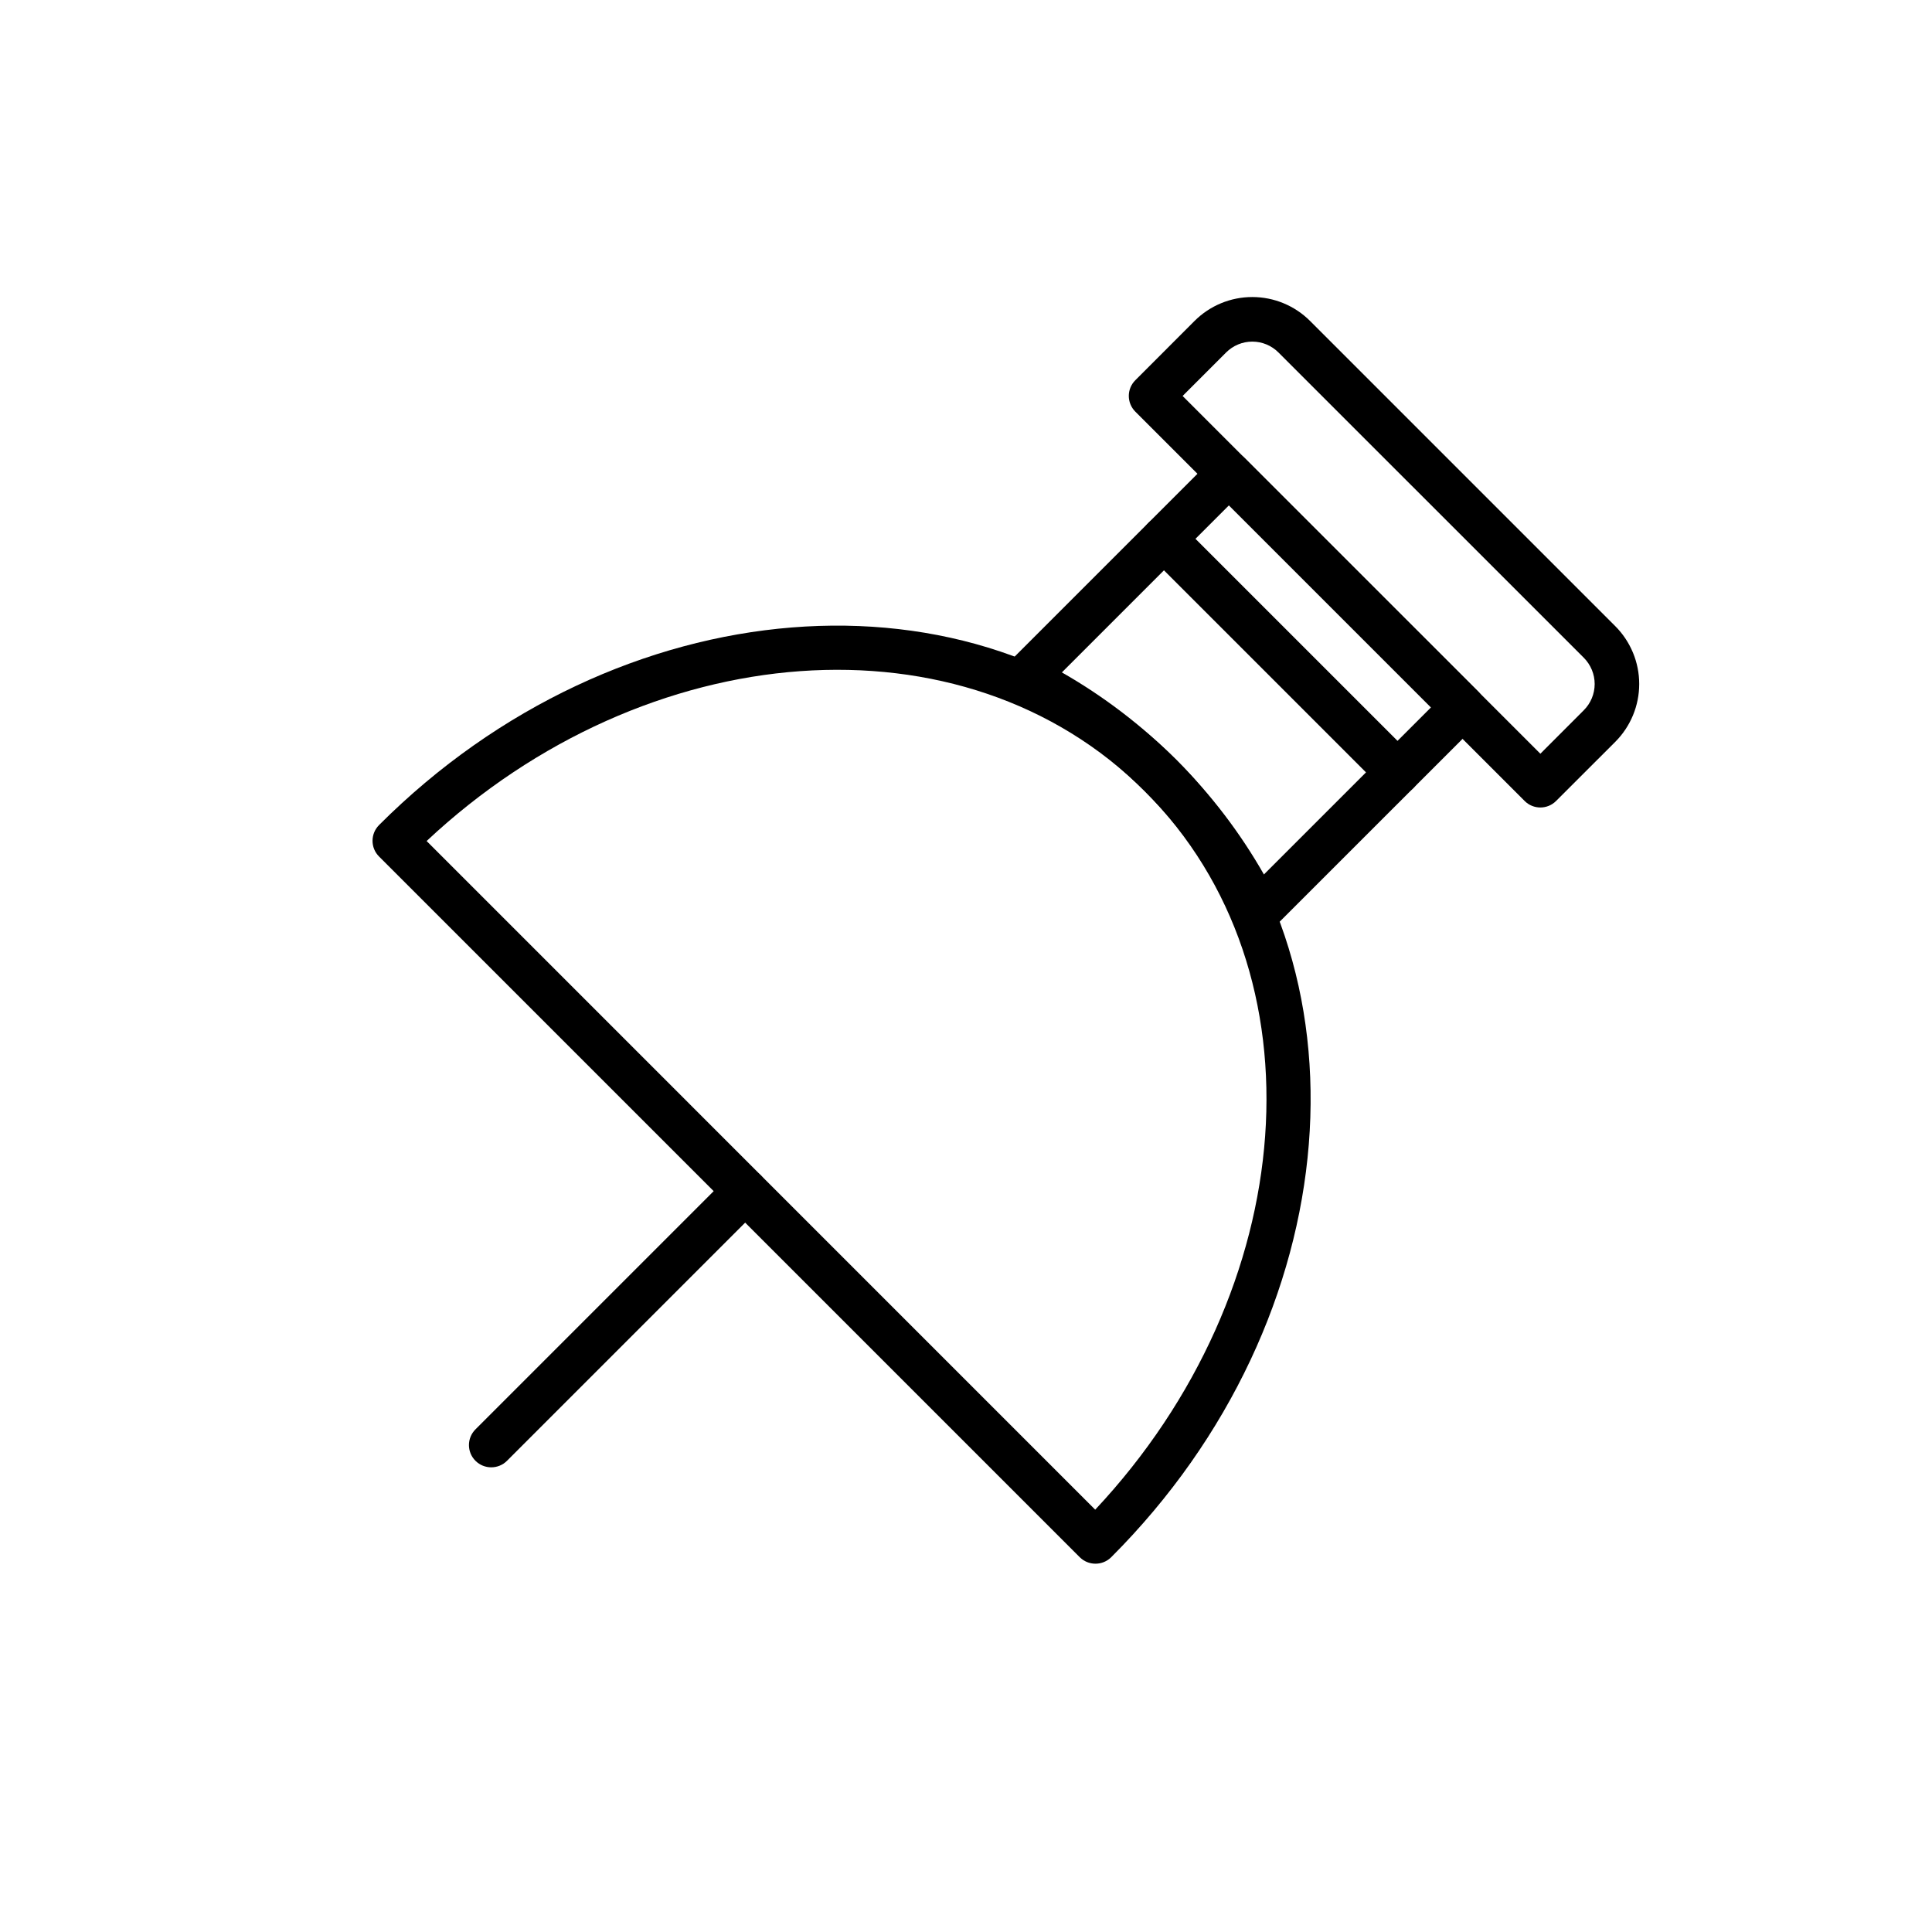 <?xml version="1.0" encoding="UTF-8"?>
<!-- Uploaded to: SVG Repo, www.svgrepo.com, Generator: SVG Repo Mixer Tools -->
<svg fill="#000000" width="800px" height="800px" version="1.1" viewBox="144 144 512 512" xmlns="http://www.w3.org/2000/svg">
 <g fill-rule="evenodd">
  <path d="m337.3 455.5-67.289 67.289c-2.312 2.297-2.312 6.047 0 8.344 2.297 2.297 6.047 2.297 8.344 0l67.289-67.289c2.297-2.297 2.297-6.047 0-8.344-2.297-2.312-6.047-2.312-8.344 0z"/>
  <path d="m572.08 340.58c4.047-4.062 6.328-9.574 6.328-15.32 0-5.731-2.281-11.242-6.328-15.305-19.836-19.836-61.07-61.055-80.895-80.895-4.062-4.062-9.574-6.344-15.32-6.344-5.731 0-11.242 2.281-15.305 6.344-7.367 7.367-15.68 15.695-15.68 15.695-2.312 2.297-2.312 6.031 0 8.344l103.16 103.16c2.297 2.312 6.047 2.312 8.344 0 0 0 8.312-8.312 15.695-15.68zm-19.867 3.164 11.508-11.523c1.844-1.844 2.883-4.344 2.883-6.957 0-2.598-1.039-5.102-2.883-6.957-19.836-19.82-61.055-61.055-80.895-80.879-1.844-1.859-4.344-2.898-6.957-2.898-2.598 0-5.102 1.039-6.957 2.898l-11.508 11.508 94.812 94.812z"/>
  <path d="m518.54 344.52-61.906-61.906c-2.297-2.297-6.047-2.297-8.344 0-2.297 2.312-2.297 6.047 0 8.359l61.891 61.891c2.312 2.297 6.047 2.297 8.359 0 2.297-2.297 2.297-6.047 0-8.344z"/>
  <path d="m472.2 388.18c0.852 1.699 2.457 2.898 4.328 3.195 1.891 0.316 3.793-0.301 5.133-1.652l54.098-54.082c2.297-2.312 2.297-6.047 0-8.359l-61.906-61.891c-2.297-2.297-6.047-2.297-8.344 0l-54.098 54.098c-1.34 1.34-1.953 3.242-1.637 5.117 0.301 1.875 1.496 3.496 3.195 4.344 12.484 6.203 24.137 14.469 34.449 24.781s18.562 21.945 24.781 34.449zm6.754-12.438 44.273-44.273-53.547-53.547-44.273 44.273c10.895 6.219 21.113 13.949 30.355 23.191 9.242 9.227 16.973 19.445 23.191 30.355z"/>
  <path d="m244.46 362.65c-2.312 2.297-2.312 6.047 0 8.344l185.68 185.68c2.297 2.297 6.047 2.297 8.344 0 63.258-63.258 70.613-157.98 17.27-211.3-53.324-53.34-148.04-45.988-211.3 17.27zm189.78 181.43c54.555-58.207 61.148-142.39 13.18-190.36-47.973-47.973-132.16-41.375-190.36 13.16l177.18 177.2z"/>
 </g>
</svg>